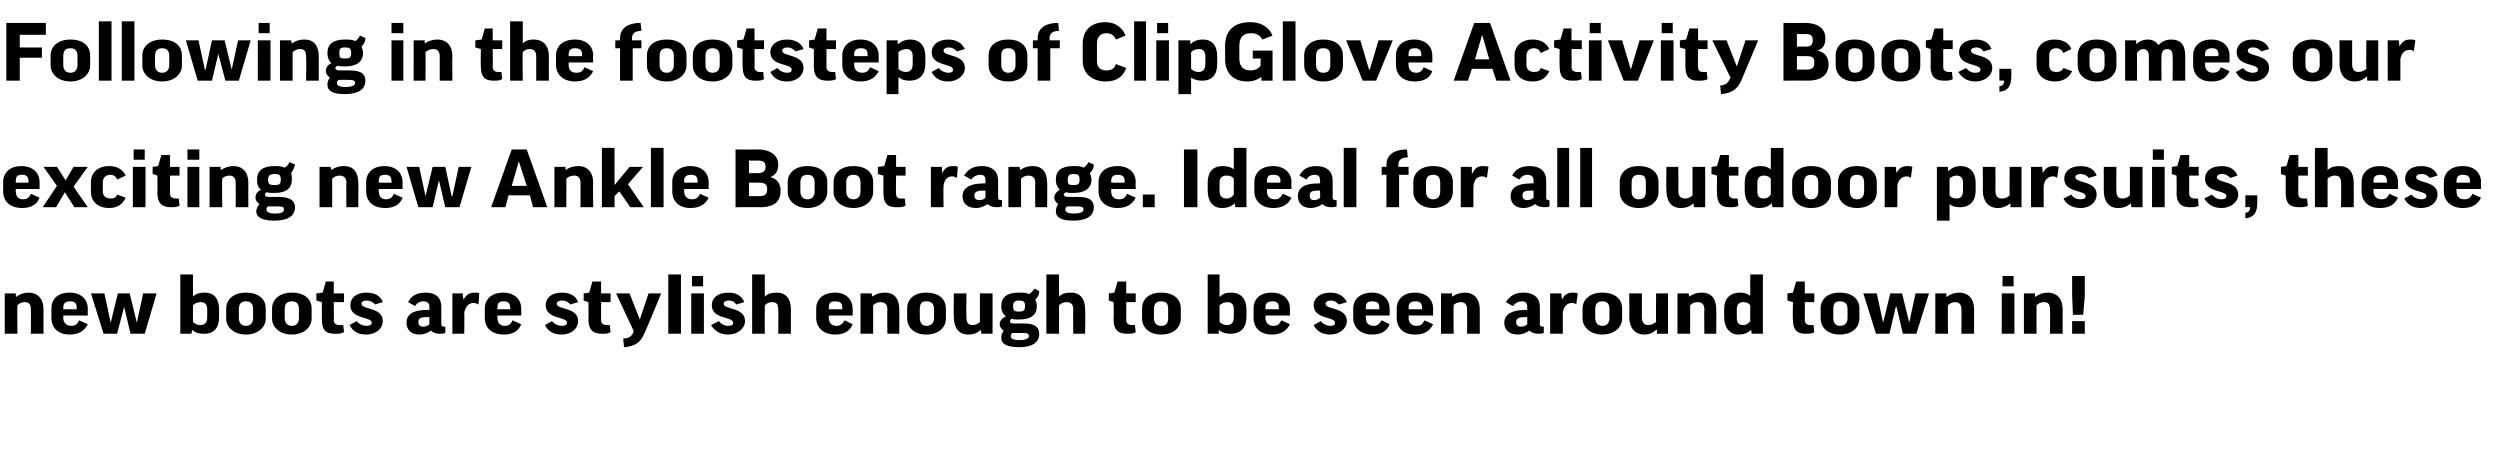 <?xml version="1.0" standalone="no"?><!DOCTYPE svg PUBLIC "-//W3C//DTD SVG 1.1//EN" "http://www.w3.org/Graphics/SVG/1.1/DTD/svg11.dtd"><svg xmlns="http://www.w3.org/2000/svg" version="1.1" width="316.1px" height="56.8px" viewBox="0 -2 316.1 56.8" style="top:-2px"><desc>Following in the footsteps of ClipGlove Activity Boots, comes our exciting new Ankle Boot range. Ideal for all outdoo...</desc><defs/><g id="Polygon127071"><path d="m2.2 40.2H.6v-5.1h1.4v.4s.06.05.1 0c.4-.3.9-.5 1.5-.5c1.2 0 1.9.8 1.9 2.1v3.1H3.9s.03-3.05 0-3.1c0-.6-.2-.9-.8-.9c-.4 0-.7.2-.9.4c-.03.05 0 3.6 0 3.6zM8 37.9s.02.27 0 .3c0 .6.4 1 1 1c.5 0 .8-.2 1-.7l1.1.5c-.4.8-1.1 1.3-2.3 1.3c-1.5 0-2.3-.9-2.3-2.1V37c0-1.1.7-2 2.3-2c1.5 0 2.3.9 2.3 2c-.02.04 0 .9 0 .9H8zm0-.8h1.7v-.2c0-.6-.3-.8-.8-.8c-.6 0-.9.2-.9.8c.02-.03 0 .2 0 .2zm7.7-.3l-.9 3.4h-1.7l-1.6-5.1h1.7l.8 3.7l.9-3.7h1.5l.9 3.7l.8-3.7h1.7l-1.5 5.1h-1.8l-.8-3.4zm8.6 2.9c.01.03 0 0 0 0l-.1.5h-1.4v-7.5h1.6v2.8s.04-.03 0 0c.4-.4.9-.5 1.5-.5c1.2 0 1.8.8 1.8 2.1v1c0 1.3-.6 2.1-1.9 2.1c-.6 0-1.1-.1-1.5-.5zm.1-1c.2.2.5.4.9.4c.6 0 .9-.3.9-1v-1c0-.6-.3-.9-.8-.9c-.5 0-.8.2-1 .4v2.1zm9.2-.4c0 1-.9 2-2.5 2c-1.6 0-2.5-1-2.5-2V37c0-1.1.9-2 2.5-2c1.7 0 2.5.9 2.5 2v1.3zm-3.4-.1c0 .6.3 1 .9 1c.6 0 .9-.4.9-1v-1.1c0-.7-.3-1-.9-1c-.6 0-.9.3-.9 1v1.1zm9.2.1c0 1-.9 2-2.5 2c-1.6 0-2.5-1-2.5-2V37c0-1.1.9-2 2.5-2c1.7 0 2.5.9 2.5 2v1.3zm-3.4-.1c0 .6.3 1 .9 1c.6 0 .9-.4.9-1v-1.1c0-.7-.3-1-.9-1c-.6 0-.9.3-.9 1v1.1zm7.5-2h-1.3s.04 2.29 0 2.3c0 .4.3.6.7.6h.5l.1.9c-.4.2-.7.2-1.2.2c-1.2 0-1.6-.6-1.6-1.8c-.02.01 0-2.2 0-2.2L40 36v-.9l.8-.1l.4-1.4h1v1.5h1.3v1.1zm3.9.3c-.2-.3-.6-.5-1-.5c-.5 0-.7.2-.7.4c0 .8 2.7.4 2.7 2.2c0 .9-.8 1.7-2.1 1.7c-1 0-1.7-.4-2.1-1.2l.9-.5c.3.4.8.6 1.2.6c.4 0 .7-.1.7-.4c0-.8-2.7-.4-2.7-2.2c0-.9.7-1.6 2-1.6c1.1 0 1.8.4 2.1 1.2l-1 .3zm4.2-.3c.4-.8 1.1-1.2 2.2-1.2c1.5 0 2 .8 2 1.8v2.2c0 .2.1.3.4.3h.1s.02.82 0 .8c-.2.1-.4.1-.7.1c-.6 0-.9-.2-1.1-.4c-.4.3-.9.5-1.5.5c-1 0-1.6-.6-1.6-1.5c0-.8.5-1.6 2.5-1.6c.01-.05.4 0 .4 0c0 0-.04-.37 0-.4c0-.5-.3-.7-.8-.7c-.4 0-.8.2-1 .6l-.9-.5zm2.7 2.8c-.04-.04 0-.9 0-.9h-.4c-.8 0-1 .2-1 .6c0 .4.2.6.6.6c.3 0 .6-.1.8-.3zm6.2-2.5c-.2-.1-.4-.2-.6-.2c-.7 0-1 .5-1.2 1.2c.04-.01 0 2.7 0 2.7h-1.5v-5.1h1.3l.1.8s.02-.04 0 0c.4-.7.8-.9 1.4-.9c.2 0 .5 0 .6.1l-.1 1.4zm2.4 1.4s-.04.27 0 .3c0 .6.3 1 .9 1c.5 0 .8-.2 1-.7l1.1.5c-.3.8-1 1.3-2.2 1.3c-1.6 0-2.4-.9-2.4-2.1V37c0-1.1.8-2 2.3-2c1.5 0 2.3.9 2.3 2c.02.04 0 .9 0 .9h-3zm0-.8h1.6s.04-.25 0-.2c0-.6-.3-.8-.8-.8c-.6 0-.8.2-.8.8c-.04-.03 0 .2 0 .2zm9.2-.6c-.2-.3-.6-.5-1-.5c-.5 0-.7.2-.7.4c0 .8 2.7.4 2.7 2.2c0 .9-.8 1.7-2.1 1.7c-1 0-1.7-.4-2.1-1.2l.9-.5c.3.4.8.6 1.2.6c.4 0 .7-.1.7-.4c0-.8-2.7-.4-2.7-2.2c0-.9.7-1.6 2-1.6c1.1 0 1.8.4 2.1 1.2l-1 .3zm5.1-.3H76v2.3c0 .4.3.6.7.6h.4l.1.9c-.3.2-.7.2-1.1.2c-1.2 0-1.7-.6-1.7-1.8c.04.01 0-2.2 0-2.2l-.6-.2v-.9l.7-.1l.4-1.4h1.1v1.5h1.2v1.1zm4.3 3.9c-.5 1.2-1.2 1.7-2.6 1.8l-.1-1.1c.7 0 1.1-.3 1.3-.8c-.02 0 0-.2 0-.2l-2.2-4.7h1.7l1.3 3.3l1.1-3.3h1.6s-2.05 4.99-2.1 5zm4.6-7.4v7.5h-1.6v-7.5h1.6zm2.9 2.4v5.1h-1.6v-5.1h1.6zm-.1-2.2v1.3h-1.4v-1.3h1.4zm4.2 3.6c-.2-.3-.5-.5-.9-.5c-.5 0-.7.2-.7.4c0 .8 2.7.4 2.7 2.2c0 .9-.9 1.7-2.1 1.7c-1 0-1.7-.4-2.2-1.2l1-.5c.3.4.7.6 1.1.6c.5 0 .7-.1.7-.4c0-.8-2.7-.4-2.7-2.2c0-.9.7-1.6 2.1-1.6c1 0 1.7.4 2 1.2l-1 .3zm3.6 3.7h-1.6v-7.5h1.6v2.8s0-.03 0 0c.4-.4.9-.5 1.5-.5c1.2 0 1.8.8 1.8 2.1v3.1h-1.6s.04-3.05 0-3.1c0-.6-.2-.9-.8-.9c-.4 0-.7.2-.9.4c-.02.04 0 3.6 0 3.6zm8.1-2.3s-.02.27 0 .3c0 .6.3 1 1 1c.4 0 .7-.2 1-.7l1 .5c-.3.8-1 1.3-2.2 1.3c-1.5 0-2.4-.9-2.4-2.1V37c0-1.1.8-2 2.4-2c1.4 0 2.2.9 2.2 2c.04.04 0 .9 0 .9h-3zm0-.8h1.7s-.04-.25 0-.2c0-.6-.3-.8-.9-.8c-.6 0-.8.2-.8.8c-.02-.03 0 .2 0 .2zm5.6 3.1h-1.6v-5.1h1.4l.1.4s-.01.05 0 0c.4-.3.9-.5 1.6-.5c1.2 0 1.8.8 1.8 2.1c.03 0 0 3.1 0 3.1h-1.5s-.04-3.05 0-3.1c0-.6-.3-.9-.9-.9c-.4 0-.7.2-.9.4v3.6zm9.2-1.9c0 1-.8 2-2.5 2c-1.6 0-2.4-1-2.4-2V37c0-1.1.8-2 2.4-2c1.7 0 2.5.9 2.5 2v1.3zm-3.3-.1c0 .6.3 1 .8 1c.7 0 1-.4 1-1v-1.1c0-.7-.3-1-1-1c-.6 0-.8.3-.8 1v1.1zm7.6-3.1h1.6v5.1h-1.4l-.1-.5s-.01 0 0 0c-.4.4-.9.6-1.6.6c-1.2 0-1.8-.9-1.8-2.2c-.03.03 0-3 0-3h1.6s-.05 3.04 0 3c0 .7.2 1 .8 1c.4 0 .7-.2.9-.4v-3.6zm4 3.2c-.1.1-.2.2-.2.3c0 .2.1.3.5.3h1.3c1.4 0 1.9.5 1.9 1.3c0 1.1-.9 1.7-2.5 1.7c-1.8 0-2.3-.5-2.3-1.2c0-.3.1-.6.3-.9c-.3-.2-.5-.5-.5-.8c0-.4.3-.8.8-1c-.4-.3-.6-.7-.6-1.3c0-1.1.7-1.7 2.2-1.7c.6 0 1 0 1.3.2c.3-.2.5-.4.7-.7l.6.3c0 .5-.2.8-.5 1.1c.1.2.2.5.2.8c0 1.1-.7 1.7-2.3 1.7c-.3 0-.6 0-.9-.1zm.9-.9c.6 0 .8-.1.8-.7c0-.6-.2-.7-.8-.7c-.5 0-.7.2-.7.7c0 .6.2.7.7.7zm-.8 2.7c-.1.1-.2.2-.2.4c0 .3.3.5 1.1.5c1 0 1.2-.3 1.2-.5c0-.3-.2-.4-.7-.4H128zm5.9.1h-1.6v-7.5h1.6v2.8s.04-.03 0 0c.4-.4.9-.5 1.5-.5c1.2 0 1.8.8 1.8 2.1c.05 0 0 3.1 0 3.1h-1.5s-.03-3.05 0-3.1c0-.6-.3-.9-.8-.9c-.5 0-.8.2-1 .4c.02.04 0 3.6 0 3.6zm9.7-4h-1.2s.02 2.29 0 2.3c0 .4.3.6.7.6h.4l.1.9c-.3.2-.7.2-1.1.2c-1.2 0-1.7-.6-1.7-1.8c.05.01 0-2.2 0-2.2l-.6-.2v-.9l.7-.1l.4-1.4h1.1v1.5h1.2v1.1zm5.7 2.1c0 1-.8 2-2.5 2c-1.6 0-2.4-1-2.4-2V37c0-1.1.8-2 2.4-2c1.7 0 2.5.9 2.5 2v1.3zm-3.4-.1c0 .6.3 1 .9 1c.7 0 .9-.4.9-1v-1.1c0-.7-.2-1-.9-1c-.6 0-.9.3-.9 1v1.1zm8.2 1.5c.04.03 0 0 0 0v.5h-1.4v-7.5h1.5v2.8s.07-.03.1 0c.3-.4.8-.5 1.4-.5c1.2 0 1.9.8 1.9 2.1v1c0 1.3-.7 2.1-2 2.1c-.5 0-1.1-.1-1.5-.5zm.1-1c.2.2.5.4.9.4c.6 0 .9-.3.9-1v-1c0-.6-.3-.9-.8-.9c-.4 0-.8.2-1 .4v2.1zm5.8-.8s.03.27 0 .3c0 .6.4 1 1 1c.5 0 .8-.2 1-.7l1.1.5c-.4.8-1.1 1.3-2.3 1.3c-1.5 0-2.3-.9-2.3-2.1V37c0-1.1.7-2 2.3-2c1.5 0 2.3.9 2.3 2c-.01.04 0 .9 0 .9H160zm0-.8h1.7v-.2c0-.6-.3-.8-.8-.8c-.6 0-.9.2-.9.8c.03-.03 0 .2 0 .2zm9.3-.6c-.3-.3-.6-.5-1-.5c-.5 0-.7.2-.7.4c0 .8 2.7.4 2.7 2.2c0 .9-.9 1.7-2.1 1.7c-1 0-1.7-.4-2.1-1.2l.9-.5c.3.4.8.6 1.2.6c.4 0 .6-.1.6-.4c0-.8-2.7-.4-2.7-2.2c0-.9.8-1.6 2.1-1.6c1 0 1.7.4 2.1 1.2l-1 .3zm3.4 1.4s-.03.27 0 .3c0 .6.3 1 1 1c.4 0 .7-.2 1-.7l1 .5c-.3.8-1 1.3-2.2 1.3c-1.5 0-2.4-.9-2.4-2.1V37c0-1.1.8-2 2.4-2c1.4 0 2.2.9 2.2 2c.03.04 0 .9 0 .9h-3zm0-.8h1.7s-.05-.25 0-.2c0-.6-.3-.8-.9-.8c-.6 0-.8.2-.8.8c-.03-.03 0 .2 0 .2zm5.4.8s.04.27 0 .3c0 .6.4 1 1 1c.5 0 .8-.2 1-.7l1.1.5c-.4.8-1 1.3-2.3 1.3c-1.5 0-2.3-.9-2.3-2.1V37c0-1.1.8-2 2.3-2c1.5 0 2.3.9 2.3 2v.9h-3.1zm0-.8h1.7s.02-.25 0-.2c0-.6-.3-.8-.8-.8c-.6 0-.9.2-.9.8c.04-.03 0 .2 0 .2zm5.7 3.1h-1.6v-5.1h1.4v.4s.05.05 0 0c.5-.3 1-.5 1.6-.5c1.2 0 1.9.8 1.9 2.1v3.1h-1.6s.02-3.05 0-3.1c0-.6-.3-.9-.8-.9c-.4 0-.8.2-.9.4c-.04.05 0 3.6 0 3.6zm6.6-4c.5-.8 1.2-1.2 2.2-1.2c1.5 0 2.1.8 2.1 1.8v2.2c0 .2.1.3.3.3h.2s-.02.82 0 .8c-.2.1-.5.1-.7.1c-.6 0-.9-.2-1.1-.4c-.5.3-.9.5-1.5.5c-1.1 0-1.7-.6-1.7-1.5c0-.8.6-1.6 2.6-1.6c-.03-.05.3 0 .3 0c0 0 .02-.37 0-.4c0-.5-.2-.7-.7-.7c-.4 0-.8.2-1.1.6l-.9-.5zm2.7 2.8c.02-.04 0-.9 0-.9h-.3c-.8 0-1.1.2-1.1.6c0 .4.2.6.6.6c.4 0 .6-.1.8-.3zm6.2-2.5c-.1-.1-.3-.2-.5-.2c-.7 0-1.1.5-1.2 1.2v2.7H196v-5.1h1.4l.1.8s-.02-.04 0 0c.3-.7.8-.9 1.3-.9c.3 0 .5 0 .7.1l-.2 1.4zm5.8 1.8c0 1-.9 2-2.5 2c-1.6 0-2.5-1-2.5-2V37c0-1.1.9-2 2.5-2c1.7 0 2.5.9 2.5 2v1.3zm-3.4-.1c0 .6.3 1 .9 1c.6 0 .9-.4.9-1v-1.1c0-.7-.3-1-.9-1c-.6 0-.9.3-.9 1v1.1zm7.7-3.1h1.5v5.1h-1.4v-.5h-.1c-.4.4-.9.6-1.5.6c-1.2 0-1.9-.9-1.9-2.2c.03.03 0-3 0-3h1.6v3c0 .7.3 1 .8 1c.4 0 .8-.2 1-.4c-.04-.05 0-3.6 0-3.6zm4.3 5.1h-1.6v-5.1h1.4l.1.4s-.01.05 0 0c.4-.3.9-.5 1.6-.5c1.2 0 1.8.8 1.8 2.1c.03 0 0 3.1 0 3.1h-1.5s-.04-3.05 0-3.1c0-.6-.3-.9-.9-.9c-.4 0-.7.2-.9.4v3.6zm7.6-4.8c0-.02 0 0 0 0v-2.7h1.6v7.5h-1.4l-.1-.5s.01 0 0 0c-.4.4-.9.6-1.6.6c-1.1 0-1.8-.9-1.8-2.2v-1c0-1.3.7-2.1 2-2.1c.5 0 .9.1 1.3.4zm0 1.2c-.2-.3-.5-.4-.9-.4c-.5 0-.8.3-.8.9v1c0 .7.2 1 .8 1c.4 0 .7-.2.9-.5v-2zm8.1-.4h-1.2s.02 2.29 0 2.3c0 .4.3.6.7.6h.4l.1.9c-.3.2-.7.2-1.1.2c-1.2 0-1.6-.6-1.6-1.8c-.05.01 0-2.2 0-2.2l-.7-.2v-.9l.7-.1l.4-1.4h1.1v1.5h1.2v1.1zm5.7 2.1c0 1-.8 2-2.5 2c-1.6 0-2.4-1-2.4-2V37c0-1.1.8-2 2.4-2c1.7 0 2.5.9 2.5 2v1.3zm-3.3-.1c0 .6.3 1 .8 1c.7 0 1-.4 1-1v-1.1c0-.7-.3-1-1-1c-.6 0-.8.3-.8 1v1.1zm8-1.4h-.1l-.8 3.4h-1.7l-1.6-5.1h1.7l.8 3.7l.9-3.7h1.5l.9 3.7l.8-3.7h1.7l-1.6 5.1h-1.7l-.8-3.4zm6.5 3.4h-1.6v-5.1h1.4v.4s.06.05.1 0c.4-.3.9-.5 1.5-.5c1.2 0 1.9.8 1.9 2.1v3.1H248s.03-3.05 0-3.1c0-.6-.3-.9-.8-.9c-.4 0-.7.2-.9.4c-.03.05 0 3.6 0 3.6zm8.4-5.1v5.1h-1.6v-5.1h1.6zm-.1-2.2v1.3h-1.4v-1.3h1.4zm2.9 7.3h-1.6v-5.1h1.4v.4s.07.05.1 0c.4-.3.9-.5 1.5-.5c1.2 0 1.9.8 1.9 2.1v3.1h-1.6s.04-3.05 0-3.1c0-.6-.2-.9-.8-.9c-.4 0-.7.2-.9.4c-.02.05 0 3.6 0 3.6zm6.1-7.3v2.5l-.2 2.4h-1.3l-.1-2.4v-2.5h1.6zm-1.6 5.7h1.6v1.6H262v-1.6z" stroke="none" fill="#000"/></g><g id="Polygon127070"><path d="m2 21.9s-.04.27 0 .3c0 .6.3 1 .9 1c.5 0 .8-.2 1-.7L5 23c-.3.8-1 1.3-2.2 1.3c-1.6 0-2.4-.9-2.4-2.1V21c0-1.1.8-2 2.3-2c1.5 0 2.3.9 2.3 2c.02.04 0 .9 0 .9h-3zm0-.8h1.6s.04-.25 0-.2c0-.6-.3-.8-.8-.8c-.6 0-.8.2-.8.8c-.04-.03 0 .2 0 .2zm5.2.4l-1.7-2.4h1.7l1.1 1.7l1-1.7h1.8l-1.8 2.5l1.8 2.6H9.4l-1.2-1.9l-1.1 1.9H5.4l1.8-2.7zm7.6-.8c-.1-.4-.5-.6-.8-.6c-.6 0-1 .3-1 1v1.1c0 .6.4.9 1 .9c.4 0 .7-.1.8-.5l1.1.4c-.4.8-1 1.3-2.1 1.3c-1.6 0-2.3-1-2.3-2V21c0-1.1.8-2 2.3-2c1 0 1.7.4 2.1 1.2l-1.1.5zm3.6-1.6v5.1h-1.6v-5.1h1.6zm-.1-2.2v1.3h-1.4v-1.3h1.4zm4.4 3.3h-1.2v2.3c0 .4.3.6.7.6h.4l.1.9c-.3.2-.7.2-1.1.2c-1.2 0-1.7-.6-1.7-1.8c.03.01 0-2.2 0-2.2l-.6-.2v-.9l.7-.1l.4-1.4h1.1v1.5h1.2v1.1zm2.5-1.1v5.1h-1.5v-5.1h1.5zm0-2.2v1.3h-1.5v-1.3h1.5zm2.9 7.3h-1.6v-5.1h1.4v.4s.04.05 0 0c.5-.3 1-.5 1.6-.5c1.2 0 1.9.8 1.9 2.1c-.02 0 0 3.1 0 3.1h-1.6s.02-3.05 0-3.1c0-.6-.3-.9-.8-.9c-.4 0-.8.2-.9.4c-.05.05 0 3.6 0 3.6zm5.6-1.9c-.1.1-.2.2-.2.3c0 .2.1.3.5.3h1.3c1.4 0 2 .5 2 1.3c0 1.1-.9 1.7-2.6 1.7c-1.7 0-2.3-.5-2.3-1.2c0-.3.2-.6.4-.9c-.3-.2-.5-.5-.5-.8c0-.4.2-.8.7-1c-.4-.3-.5-.7-.5-1.3c0-1.1.7-1.7 2.2-1.7c.5 0 .9 0 1.3.2c.3-.2.5-.4.6-.7l.7.3c-.1.5-.3.8-.5 1.1c.1.2.1.5.1.8c0 1.1-.7 1.7-2.2 1.7c-.4 0-.7 0-1-.1zm1-.9c.6 0 .8-.1.8-.7c0-.6-.2-.7-.8-.7c-.6 0-.8.2-.8.7c0 .6.2.7.8.7zm-.8 2.7c-.2.1-.2.2-.2.4c0 .3.3.5 1.1.5c1 0 1.1-.3 1.1-.5c0-.3-.1-.4-.7-.4h-1.3zm8.1.1h-1.6v-5.1h1.4l.1.4s-.01.05 0 0c.4-.3.9-.5 1.6-.5c1.2 0 1.8.8 1.8 2.1c.03 0 0 3.1 0 3.1h-1.5s-.04-3.05 0-3.1c0-.6-.3-.9-.9-.9c-.4 0-.7.2-.9.4v3.6zm5.9-2.3s-.05.27 0 .3c0 .6.3 1 .9 1c.5 0 .8-.2 1-.7l1.1.5c-.3.8-1 1.3-2.2 1.3c-1.6 0-2.4-.9-2.4-2.1V21c0-1.1.8-2 2.3-2c1.5 0 2.3.9 2.3 2c.01.04 0 .9 0 .9h-3zm0-.8h1.6s.03-.25 0-.2c0-.6-.3-.8-.8-.8c-.6 0-.8.2-.8.8c-.05-.03 0 .2 0 .2zm7.6-.3l-.8 3.4h-1.8l-1.5-5.1h1.6l.8 3.7l.9-3.7h1.6l.8 3.7h.1l.8-3.7h1.6l-1.5 5.1h-1.8l-.8-3.4zm8.4 3.4h-1.8l2.6-7.3h1.9l2.6 7.3h-1.8l-.4-1.5h-2.7l-.4 1.5zm.8-2.7h1.9l-1-3.1l-.9 3.1zm6.9 2.7h-1.5v-5.1h1.4v.4s.02.05 0 0c.4-.3 1-.5 1.6-.5c1.2 0 1.9.8 1.9 2.1c-.04 0 0 3.1 0 3.1h-1.6v-3.1c0-.6-.3-.9-.8-.9c-.5 0-.8.2-1 .4c.03.05 0 3.6 0 3.6zm6.1-7.5v4.7l1.9-2.3h1.7l-1.9 2.2l2 2.9h-1.7l-1.4-2l-.6.6v1.4h-1.6v-7.5h1.6zm6.2 0v7.5h-1.6v-7.5h1.6zm2.6 5.2s.03.27 0 .3c0 .6.4 1 1 1c.5 0 .8-.2 1-.7l1.1.5c-.4.8-1.1 1.3-2.3 1.3c-1.5 0-2.3-.9-2.3-2.1V21c0-1.1.8-2 2.3-2c1.5 0 2.3.9 2.3 2c-.01.04 0 .9 0 .9h-3.1zm0-.8h1.7v-.2c0-.6-.3-.8-.8-.8c-.6 0-.9.2-.9.8c.03-.03 0 .2 0 .2zm10.9-.7c.9.2 1.3.9 1.3 1.7c0 1.3-.7 2.1-2.6 2.1c0-.03-3.1 0-3.1 0v-7.3s2.75.02 2.8 0c1.8 0 2.6.9 2.6 1.9c0 .8-.3 1.3-1 1.6zm-2.7 2.4h1.3c.7 0 1-.2 1-.9c0-.6-.3-.8-1-.8h-1.3v1.7zm0-2.9s1.11-.03 1.1 0c.7 0 1-.3 1-.8c0-.6-.3-.8-1-.8c0 .02-1.1 0-1.1 0v1.6zm9.9 2.4c0 1-.9 2-2.5 2c-1.6 0-2.5-1-2.5-2V21c0-1.1.9-2 2.5-2c1.7 0 2.5.9 2.5 2v1.3zm-3.4-.1c0 .6.3 1 .9 1c.6 0 .9-.4.9-1v-1.1c0-.7-.3-1-.9-1c-.6 0-.9.3-.9 1v1.1zm9.2.1c0 1-.9 2-2.5 2c-1.6 0-2.5-1-2.5-2V21c0-1.1.9-2 2.5-2c1.7 0 2.5.9 2.5 2v1.3zm-3.4-.1c0 .6.3 1 .9 1c.6 0 .9-.4.9-1v-1.1c0-.7-.3-1-.9-1c-.6 0-.9.3-.9 1v1.1zm7.5-2h-1.2s-.04 2.29 0 2.3c0 .4.2.6.6.6h.5l.1.9c-.3.2-.7.2-1.2.2c-1.2 0-1.6-.6-1.6-1.8c-.01.01 0-2.2 0-2.2l-.7-.2v-.9l.8-.1l.4-1.4h1.1v1.5h1.2v1.1zm6.5.3c-.2-.1-.4-.2-.6-.2c-.7 0-1 .5-1.1 1.2c-.03-.01 0 2.7 0 2.7h-1.6v-5.1h1.4v.8s.05-.04 0 0c.4-.7.8-.9 1.4-.9c.2 0 .5 0 .6.1l-.1 1.4zm.9-.3c.5-.8 1.2-1.2 2.2-1.2c1.5 0 2.1.8 2.1 1.8v2.2c0 .2.1.3.3.3h.2s-.02.82 0 .8c-.2.1-.5.1-.7.1c-.6 0-.9-.2-1.1-.4c-.5.3-.9.5-1.5.5c-1.1 0-1.7-.6-1.7-1.5c0-.8.6-1.6 2.6-1.6c-.03-.05.3 0 .3 0c0 0 .02-.37 0-.4c0-.5-.2-.7-.7-.7c-.4 0-.8.2-1.1.6l-.9-.5zm2.7 2.8c.02-.04 0-.9 0-.9h-.3c-.8 0-1.1.2-1.1.6c0 .4.2.6.6.6c.4 0 .6-.1.8-.3zm4.5 1.2h-1.6v-5.1h1.4l.1.4s-.01.05 0 0c.4-.3.9-.5 1.6-.5c1.2 0 1.8.8 1.8 2.1c.03 0 0 3.1 0 3.1h-1.5s-.04-3.05 0-3.1c0-.6-.3-.9-.9-.9c-.4 0-.7.2-.9.4v3.6zm5.7-1.9c-.2.1-.3.2-.3.3c0 .2.2.3.6.3h1.3c1.4 0 1.9.5 1.9 1.3c0 1.1-.9 1.7-2.6 1.7c-1.7 0-2.2-.5-2.2-1.2c0-.3.1-.6.3-.9c-.3-.2-.5-.5-.5-.8c0-.4.3-.8.7-1c-.3-.3-.5-.7-.5-1.3c0-1.1.7-1.7 2.2-1.7c.5 0 1 0 1.3.2c.3-.2.5-.4.6-.7l.7.3c0 .5-.2.8-.5 1.1c.1.2.2.5.2.8c0 1.1-.8 1.7-2.3 1.7c-.3 0-.7 0-.9-.1zm.9-.9c.6 0 .8-.1.8-.7c0-.6-.2-.7-.8-.7c-.5 0-.7.2-.7.7c0 .6.1.7.7.7zm-.8 2.7c-.1.1-.2.2-.2.4c0 .3.3.5 1.1.5c1 0 1.2-.3 1.2-.5c0-.3-.2-.4-.7-.4h-1.4zm5.6-2.2v.3c0 .6.3 1 1 1c.5 0 .8-.2 1-.7l1.1.5c-.4.8-1.1 1.3-2.3 1.3c-1.5 0-2.4-.9-2.4-2.1V21c0-1.1.8-2 2.4-2c1.5 0 2.3.9 2.3 2c-.04.04 0 .9 0 .9h-3.1zm0-.8h1.7s-.02-.25 0-.2c0-.6-.3-.8-.9-.8c-.5 0-.8.2-.8.8v.2zm4 1.5h1.5v1.6h-1.5v-1.6zm6.9-5.7v7.3h-1.7v-7.3h1.7zm4.6 2.5c-.02-.02 0 0 0 0v-2.7h1.6v7.5h-1.4l-.1-.5s-.01 0 0 0c-.4.4-.9.6-1.6.6c-1.2 0-1.8-.9-1.8-2.2v-1c0-1.3.6-2.1 1.9-2.1c.5 0 1 .1 1.4.4zm0 1.2c-.2-.3-.5-.4-.9-.4c-.6 0-.9.3-.9.9v1c0 .7.3 1 .9 1c.4 0 .7-.2.9-.5v-2zm4.2 1.3v.3c0 .6.3 1 1 1c.5 0 .7-.2 1-.7l1.1.5c-.4.8-1.1 1.3-2.3 1.3c-1.5 0-2.4-.9-2.4-2.1V21c0-1.1.8-2 2.4-2c1.4 0 2.3.9 2.3 2c-.05.04 0 .9 0 .9h-3.1zm0-.8h1.7s-.03-.25 0-.2c0-.6-.3-.8-.9-.8c-.6 0-.8.2-.8.8v.2zm4.1-.9c.4-.8 1.1-1.2 2.1-1.2c1.5 0 2.1.8 2.1 1.8v2.2c0 .2.1.3.4.3h.1v.8c-.2.1-.5.1-.7.1c-.6 0-.9-.2-1.1-.4c-.4.3-.9.5-1.5.5c-1 0-1.6-.6-1.6-1.5c0-.8.5-1.6 2.5-1.6c0-.05.3 0 .3 0c0 0 .05-.37 0-.4c0-.5-.2-.7-.7-.7c-.4 0-.8.2-1 .6l-.9-.5zm2.6 2.8c.05-.04 0-.9 0-.9h-.3c-.8 0-1 .2-1 .6c0 .4.2.6.5.6c.4 0 .6-.1.8-.3zm4.6-6.3v7.5h-1.6v-7.5h1.6zm6.6 3.4h-1.2v4.1h-1.6v-4.1h-.6v-1h.6s.03-.26 0-.3c0-1 .7-1.9 2.6-1.9l.1 1c-.9 0-1.2.4-1.2 1c.03-.04 0 .2 0 .2h1.3v1zm5.6 2.2c0 1-.9 2-2.5 2c-1.6 0-2.5-1-2.5-2V21c0-1.1.9-2 2.5-2c1.7 0 2.5.9 2.5 2v1.3zm-3.4-.1c0 .6.3 1 .9 1c.6 0 .9-.4.9-1v-1.1c0-.7-.3-1-.9-1c-.6 0-.9.3-.9 1v1.1zm7.7-1.7c-.1-.1-.4-.2-.6-.2c-.7 0-1 .5-1.1 1.2c-.02-.01 0 2.7 0 2.7h-1.6v-5.1h1.4v.8s.06-.04.1 0c.3-.7.7-.9 1.3-.9c.3 0 .5 0 .7.1l-.2 1.4zm3.2-.3c.4-.8 1.1-1.2 2.2-1.2c1.5 0 2.1.8 2.1 1.8v2.2c0 .2.1.3.3.3h.1s.05.82 0 .8c-.2.1-.4.1-.7.1c-.5 0-.9-.2-1.1-.4c-.4.3-.9.5-1.5.5c-1 0-1.6-.6-1.6-1.5c0-.8.5-1.6 2.5-1.6c.04-.05.4 0 .4 0v-.4c0-.5-.3-.7-.8-.7c-.4 0-.7.2-1 .6l-.9-.5zm2.7 2.8c-.01-.04 0-.9 0-.9h-.4c-.8 0-1 .2-1 .6c0 .4.2.6.6.6c.3 0 .6-.1.8-.3zm4.5-6.3v7.5h-1.5v-7.5h1.5zm2.9 0v7.5h-1.5v-7.5h1.5zm8.4 5.6c0 1-.8 2-2.5 2c-1.6 0-2.4-1-2.4-2V21c0-1.1.8-2 2.4-2c1.7 0 2.5.9 2.5 2v1.3zm-3.4-.1c0 .6.3 1 .9 1c.7 0 .9-.4.9-1v-1.1c0-.7-.2-1-.9-1c-.6 0-.9.3-.9 1v1.1zm7.7-3.1h1.6v5.1h-1.4l-.1-.5s-.02 0 0 0c-.4.4-.9.6-1.6.6c-1.2 0-1.8-.9-1.8-2.2c-.04.03 0-3 0-3h1.5s.04 3.04 0 3c0 .7.3 1 .9 1c.4 0 .7-.2.9-.4c-.01-.05 0-3.6 0-3.6zm5.8 1.1h-1.2s.02 2.29 0 2.3c0 .4.3.6.7.6h.4l.1.9c-.3.2-.7.2-1.1.2c-1.2 0-1.6-.6-1.6-1.8c-.04.01 0-2.2 0-2.2l-.7-.2v-.9l.7-.1l.4-1.4h1.1v1.5h1.2v1.1zm4.1-.8c.01-.02 0 0 0 0v-2.7h1.6v7.5h-1.4l-.1-.5s.02 0 0 0c-.4.4-.9.6-1.6.6c-1.1 0-1.8-.9-1.8-2.2v-1c0-1.3.7-2.1 2-2.1c.5 0 .9.1 1.3.4zm0 1.2c-.2-.3-.5-.4-.9-.4c-.5 0-.8.3-.8.9v1c0 .7.2 1 .8 1c.4 0 .7-.2.9-.5v-2zm7.6 1.7c0 1-.8 2-2.5 2c-1.6 0-2.4-1-2.4-2V21c0-1.1.8-2 2.4-2c1.7 0 2.5.9 2.5 2v1.3zm-3.4-.1c0 .6.3 1 .9 1c.6 0 .9-.4.9-1v-1.1c0-.7-.3-1-.9-1c-.6 0-.9.3-.9 1v1.1zm9.2.1c0 1-.8 2-2.5 2c-1.6 0-2.4-1-2.4-2V21c0-1.1.8-2 2.4-2c1.7 0 2.5.9 2.5 2v1.3zm-3.4-.1c0 .6.3 1 .9 1c.6 0 .9-.4.9-1v-1.1c0-.7-.3-1-.9-1c-.6 0-.9.3-.9 1v1.1zm7.7-1.7c-.1-.1-.3-.2-.5-.2c-.7 0-1.1.5-1.2 1.2v2.7h-1.6v-5.1h1.4l.1.8s-.02-.04 0 0c.3-.7.8-.9 1.3-.9c.3 0 .5 0 .7.1l-.2 1.4zm4.9 3.3c-.02.03 0 0 0 0v2.1h-1.6v-6.8h1.4v.5s.06-.04.1 0c.4-.4.9-.6 1.5-.6c1.2 0 1.9.8 1.9 2.1v1c0 1.3-.7 2.1-2 2.1c-.5 0-1-.1-1.3-.4zm0-1.1c.1.2.4.4.9.4c.5 0 .8-.3.8-1v-1c0-.6-.3-.9-.8-.9c-.4 0-.8.2-.9.4v2.1zm7.6-3.6h1.5v5.1h-1.4v-.5s-.04 0 0 0c-.5.4-1 .6-1.6.6c-1.2 0-1.9-.9-1.9-2.2c.04.03 0-3 0-3h1.6s.02 3.04 0 3c0 .7.3 1 .8 1c.5 0 .8-.2 1-.4c-.03-.05 0-3.6 0-3.6zm6 1.4c-.1-.1-.3-.2-.5-.2c-.7 0-1.1.5-1.2 1.2v2.7h-1.6v-5.1h1.4l.1.8s-.01-.04 0 0c.3-.7.8-.9 1.4-.9c.2 0 .4 0 .6.1l-.2 1.4zm4 0c-.2-.3-.6-.5-1-.5c-.5 0-.7.2-.7.4c0 .8 2.7.4 2.7 2.2c0 .9-.8 1.7-2 1.7c-1 0-1.8-.4-2.2-1.2l1-.5c.2.4.7.6 1.1.6c.5 0 .7-.1.7-.4c0-.8-2.7-.4-2.7-2.2c0-.9.7-1.6 2.1-1.6c1 0 1.7.4 2 1.2l-1 .3zm5.2-1.4h1.6v5.1h-1.4l-.1-.5s.01 0 0 0c-.4.4-.9.6-1.6.6c-1.2 0-1.8-.9-1.8-2.2v-3h1.6s-.03 3.04 0 3c0 .7.2 1 .8 1c.4 0 .7-.2.9-.4c.02-.05 0-3.6 0-3.6zm4.4 0v5.1h-1.6v-5.1h1.6zm-.1-2.2v1.3h-1.4v-1.3h1.4zm4.4 3.3h-1.2v2.3c0 .4.3.6.7.6h.4l.1.9c-.3.2-.7.2-1.1.2c-1.2 0-1.7-.6-1.7-1.8c.04.01 0-2.2 0-2.2l-.6-.2v-.9l.7-.1l.4-1.4h1.1v1.5h1.2v1.1zm4 .3c-.3-.3-.6-.5-1-.5c-.5 0-.7.2-.7.4c0 .8 2.7.4 2.7 2.2c0 .9-.9 1.7-2.1 1.7c-1 0-1.7-.4-2.2-1.2l1-.5c.3.4.7.6 1.1.6c.5 0 .7-.1.7-.4c0-.8-2.7-.4-2.7-2.2c0-.9.7-1.6 2.1-1.6c1 0 1.7.4 2 1.2l-.9.3zm1.9 2.2h1.5s.03 1.04 0 1c0 1-.3 1.8-1.5 1.9v-.7c.4 0 .6-.3.6-.7c-.02-.03-.6 0-.6 0v-1.5zm7.9-2.5h-1.2s-.02 2.29 0 2.3c0 .4.2.6.7.6h.4l.1.9c-.3.2-.7.2-1.1.2c-1.3 0-1.7-.6-1.7-1.8c.01.01 0-2.2 0-2.2l-.6-.2v-.9l.7-.1l.4-1.4h1.1v1.5h1.2v1.1zm2.5 4h-1.6v-7.5h1.6v2.8s.01-.03 0 0c.4-.4.9-.5 1.5-.5c1.2 0 1.8.8 1.8 2.1c.02 0 0 3.1 0 3.1H296s.05-3.05 0-3.1c0-.6-.2-.9-.8-.9c-.4 0-.7.2-.9.4c-.01.04 0 3.6 0 3.6zm5.8-2.3s.04.27 0 .3c0 .6.4 1 1 1c.5 0 .8-.2 1-.7l1.1.5c-.4.8-1 1.3-2.3 1.3c-1.5 0-2.3-.9-2.3-2.1V21c0-1.1.8-2 2.3-2c1.5 0 2.3.9 2.3 2v.9h-3.1zm0-.8h1.7s.02-.25 0-.2c0-.6-.3-.8-.8-.8c-.6 0-.9.2-.9.8c.04-.03 0 .2 0 .2zm7.1-.6c-.2-.3-.6-.5-1-.5c-.5 0-.7.2-.7.4c0 .8 2.7.4 2.7 2.2c0 .9-.8 1.7-2.1 1.7c-1 0-1.7-.4-2.1-1.2l.9-.5c.3.4.8.6 1.2.6c.4 0 .7-.1.7-.4c0-.8-2.7-.4-2.7-2.2c0-.9.7-1.6 2-1.6c1.1 0 1.8.4 2.1 1.2l-1 .3zm3.4 1.4v.3c0 .6.3 1 1 1c.5 0 .8-.2 1-.7l1.1.5c-.4.8-1.1 1.3-2.3 1.3c-1.5 0-2.4-.9-2.4-2.1V21c0-1.1.8-2 2.4-2c1.5 0 2.3.9 2.3 2c-.03.04 0 .9 0 .9h-3.1zm0-.8h1.7v-.2c0-.6-.3-.8-.9-.8c-.5 0-.8.2-.8.8v.2z" stroke="none" fill="#000"/></g><g id="Polygon127069"><path d="m5.8.9v1.5H2.5v1.6h2.8v1.3H2.5v2.9H.8V.9h5zm5.6 5.4c0 1-.9 2-2.5 2c-1.6 0-2.5-1-2.5-2V5c0-1.1.9-2 2.5-2c1.7 0 2.5.9 2.5 2v1.3zM8 6.2c0 .6.3 1 .9 1c.6 0 .9-.4.9-1V5.1c0-.7-.3-1-.9-1c-.6 0-.9.3-.9 1v1.1zM14.1.7v7.5h-1.6V.7h1.6zm2.9 0v7.5h-1.6V.7h1.6zm6 5.6c0 1-.9 2-2.5 2c-1.6 0-2.5-1-2.5-2V5c0-1.1.9-2 2.5-2c1.7 0 2.5.9 2.5 2v1.3zm-3.4-.1c0 .6.3 1 .9 1c.6 0 .9-.4.9-1V5.1c0-.7-.3-1-.9-1c-.6 0-.9.3-.9 1v1.1zm8-1.4l-.8 3.4H25l-1.5-5.1h1.6l.8 3.7h.1l.8-3.7h1.6l.9 3.7l.8-3.7h1.6l-1.5 5.1h-1.7l-.9-3.4zm6.6-1.7v5.1h-1.6V3.1h1.6zM34.1.9v1.3h-1.4V.9h1.4zM37 8.2h-1.6V3.1h1.4l.1.4s-.02.05 0 0c.4-.3.9-.5 1.6-.5c1.2 0 1.8.8 1.8 2.1c.02 0 0 3.1 0 3.1h-1.6s.05-3.05 0-3.1c0-.6-.2-.9-.8-.9c-.4 0-.7.2-.9.4c-.01.05 0 3.6 0 3.6zm5.7-1.9c-.2.1-.3.2-.3.3c0 .2.2.3.5.3h1.3c1.5 0 2 .5 2 1.3c0 1.1-.9 1.7-2.6 1.7c-1.7 0-2.2-.5-2.2-1.2c0-.3.1-.6.3-.9c-.3-.2-.5-.5-.5-.8c0-.4.2-.8.7-1c-.3-.3-.5-.7-.5-1.3c0-1.1.7-1.7 2.2-1.7c.5 0 1 0 1.3.2c.3-.2.5-.4.6-.7l.7.3c0 .5-.2.8-.5 1.1c.1.2.2.5.2.8c0 1.1-.8 1.7-2.3 1.7c-.4 0-.7 0-.9-.1zm.9-.9c.6 0 .8-.1.8-.7c0-.6-.2-.7-.8-.7c-.6 0-.7.2-.7.7c0 .6.1.7.7.7zm-.8 2.7c-.1.1-.2.2-.2.4c0 .3.3.5 1.1.5c1 0 1.2-.3 1.2-.5c0-.3-.2-.4-.8-.4h-1.3zm8.2-5v5.1h-1.5V3.1h1.5zm0-2.2v1.3h-1.5V.9h1.5zm2.8 7.3h-1.5V3.1h1.4v.4s.02.05 0 0c.4-.3 1-.5 1.6-.5c1.2 0 1.9.8 1.9 2.1c-.04 0 0 3.1 0 3.1h-1.6V5.1c0-.6-.3-.9-.8-.9c-.4 0-.8.2-1 .4c.03.05 0 3.6 0 3.6zm9.7-4h-1.2s.03 2.29 0 2.3c0 .4.3.6.7.6h.4l.1.9c-.3.2-.6.2-1.1.2c-1.2 0-1.6-.6-1.6-1.8c-.04.01 0-2.2 0-2.2l-.7-.2v-.9l.8-.1l.4-1.4h1v1.5h1.2v1.1zm2.6 4h-1.6V.7h1.6v2.8s-.03-.03 0 0c.4-.4.8-.5 1.4-.5c1.2 0 1.9.8 1.9 2.1c-.02 0 0 3.1 0 3.1h-1.6V5.1c0-.6-.3-.9-.8-.9c-.4 0-.8.2-.9.4c-.05.04 0 3.6 0 3.6zm5.8-2.3v.3c0 .6.3 1 1 1c.5 0 .8-.2 1-.7L75 7c-.4.8-1.1 1.3-2.3 1.3c-1.5 0-2.4-.9-2.4-2.1V5c0-1.1.8-2 2.4-2c1.5 0 2.3.9 2.3 2c-.04.04 0 .9 0 .9h-3.1zm0-.8h1.7s-.02-.25 0-.2c0-.6-.3-.8-.9-.8c-.5 0-.8.2-.8.8v.2zm9.2-1H80v4.1h-1.6V4.1h-.6v-1h.6v-.3c0-1 .7-1.9 2.6-1.9l.1 1c-.9 0-1.2.4-1.2 1v.2h1.2v1zm5.7 2.2c0 1-.9 2-2.5 2c-1.7 0-2.5-1-2.5-2V5c0-1.1.8-2 2.5-2c1.7 0 2.5.9 2.5 2v1.3zm-3.4-.1c0 .6.3 1 .9 1c.6 0 .9-.4.9-1V5.1c0-.7-.3-1-.9-1c-.6 0-.9.3-.9 1v1.1zm9.2.1c0 1-.9 2-2.5 2c-1.7 0-2.5-1-2.5-2V5c0-1.1.8-2 2.5-2c1.7 0 2.5.9 2.5 2v1.3zm-3.4-.1c0 .6.3 1 .9 1c.6 0 .9-.4.9-1V5.1c0-.7-.3-1-.9-1c-.6 0-.9.3-.9 1v1.1zm7.4-2h-1.2s.04 2.29 0 2.3c0 .4.3.6.7.6h.4l.1.9c-.3.2-.6.2-1.1.2c-1.2 0-1.6-.6-1.6-1.8c-.03.01 0-2.2 0-2.2l-.7-.2v-.9L94 3l.4-1.4h1v1.5h1.2v1.1zm4 .3c-.3-.3-.6-.5-1-.5c-.5 0-.7.2-.7.4c0 .8 2.7.4 2.7 2.2c0 .9-.8 1.7-2.1 1.7c-1 0-1.7-.4-2.1-1.2l.9-.5c.3.4.8.6 1.2.6c.4 0 .6-.1.6-.4c0-.8-2.7-.4-2.7-2.2c0-.9.8-1.6 2.1-1.6c1 0 1.8.4 2.1 1.2l-1 .3zm5.1-.3h-1.2v2.3c0 .4.3.6.7.6h.4l.1.9c-.3.2-.7.2-1.1.2c-1.2 0-1.7-.6-1.7-1.8c.02.01 0-2.2 0-2.2l-.6-.2v-.9l.7-.1l.4-1.4h1.1v1.5h1.2v1.1zm2.3 1.7s.03.27 0 .3c0 .6.4 1 1 1c.5 0 .8-.2 1-.7l1.1.5c-.4.8-1.1 1.3-2.3 1.3c-1.5 0-2.3-.9-2.3-2.1V5c0-1.1.8-2 2.3-2c1.5 0 2.3.9 2.3 2c-.01.04 0 .9 0 .9H108zm0-.8h1.7v-.2c0-.6-.3-.8-.8-.8c-.6 0-.9.2-.9.8c.03-.03 0 .2 0 .2zm5.7 2.7c-.03.03-.1 0-.1 0v2.1h-1.5V3.1h1.4v.5s.05-.04 0 0c.5-.4 1-.6 1.6-.6c1.2 0 1.9.8 1.9 2.1v1c0 1.3-.7 2.1-2 2.1c-.5 0-1-.1-1.3-.4zm-.1-1.1c.2.2.5.4.9.4c.6 0 .9-.3.9-1v-1c0-.6-.3-.9-.8-.9c-.4 0-.8.2-1 .4v2.1zm7.4-2.2c-.3-.3-.6-.5-1-.5c-.5 0-.7.2-.7.4c0 .8 2.7.4 2.7 2.2c0 .9-.9 1.7-2.1 1.7c-1 0-1.7-.4-2.1-1.2l.9-.5c.3.4.8.6 1.2.6c.4 0 .6-.1.6-.4c0-.8-2.7-.4-2.7-2.2c0-.9.8-1.6 2.1-1.6c1 0 1.7.4 2.1 1.2l-1 .3zm8.9 1.8c0 1-.8 2-2.4 2c-1.7 0-2.5-1-2.5-2V5c0-1.1.8-2 2.5-2c1.6 0 2.4.9 2.4 2v1.3zm-3.3-.1c0 .6.3 1 .9 1c.6 0 .9-.4.9-1V5.1c0-.7-.3-1-.9-1c-.7 0-.9.3-.9 1v1.1zm7.4-2.1h-1.2v4.1h-1.6V4.1h-.6v-1h.6s.05-.26 0-.3c0-1 .7-1.9 2.6-1.9l.1 1c-.9 0-1.2.4-1.2 1c.05-.04 0 .2 0 .2h1.3v1zm8.3-1.6l-1.2.5c-.2-.5-.6-.8-1.2-.8c-.8 0-1.2.5-1.2 1.3v2.2c0 .8.4 1.2 1.2 1.2c.6 0 1-.2 1.2-.8l1.3.5c-.4 1.1-1.2 1.7-2.6 1.7c-1.7 0-2.9-1-2.9-2.6V3.5c0-1.7 1.1-2.7 2.9-2.7c1.3 0 2.2.8 2.5 1.7zm2.6-1.8v7.5h-1.5V.7h1.5zm2.9 2.4v5.1h-1.6V3.1h1.6zm-.1-2.2v1.3h-1.4V.9h1.4zm2.9 6.9c.04.03 0 0 0 0v2.1H149V3.1h1.5v.5s.02-.04 0 0c.4-.4.9-.6 1.6-.6c1.2 0 1.8.8 1.8 2.1v1c0 1.3-.6 2.1-1.9 2.1c-.5 0-1-.1-1.4-.4zm0-1.1c.2.2.5.4.9.4c.6 0 .9-.3.9-1v-1c0-.6-.3-.9-.8-.9c-.5 0-.8.2-1 .4v2.1zm10.3-4.2l-1.3.5c-.3-.6-.8-.8-1.4-.8c-1 0-1.5.5-1.5 1.6v1.6c0 1 .5 1.5 1.4 1.5c.6 0 1-.2 1.3-.6c-.05.03 0-.9 0-.9h-1v-1h2.5v3.8h-1.4s-.04-.53 0-.5c-.5.4-1.1.6-1.8.6c-1.7 0-2.8-1-2.8-2.8V3.8c0-1.8 1-3 3.2-3c1.4 0 2.4.7 2.8 1.7zm2.9-1.8v7.5h-1.6V.7h1.6zm6 5.6c0 1-.8 2-2.5 2c-1.6 0-2.4-1-2.4-2V5c0-1.1.8-2 2.4-2c1.7 0 2.5.9 2.5 2v1.3zm-3.4-.1c0 .6.3 1 .9 1c.7 0 .9-.4.9-1V5.1c0-.7-.2-1-.9-1c-.6 0-.9.3-.9 1v1.1zm7.6 2h-1.7l-2.1-5.1h1.8l1.1 3.7h.1l1.1-3.7h1.8L174 8.2zm4.1-2.3s-.03.27 0 .3c0 .6.3 1 1 1c.4 0 .7-.2.9-.7l1.1.5c-.3.8-1 1.3-2.2 1.3c-1.6 0-2.4-.9-2.4-2.1V5c0-1.1.8-2 2.3-2c1.5 0 2.3.9 2.3 2c.03.04 0 .9 0 .9h-3zm0-.8h1.6s.05-.25 0-.2c0-.6-.3-.8-.8-.8c-.6 0-.8.2-.8.8c-.03-.03 0 .2 0 .2zm7.5 3.1h-1.8l2.6-7.3h2l2.6 7.3h-1.8l-.5-1.5h-2.6l-.5 1.5zm.9-2.7h1.8l-.9-3.1l-.9 3.1zm8.3-.8c-.1-.4-.5-.6-.8-.6c-.6 0-1 .3-1 1v1.1c0 .6.4.9 1 .9c.4 0 .7-.1.8-.5l1.1.4c-.4.8-1 1.3-2.1 1.3c-1.6 0-2.3-1-2.3-2V5c0-1.1.8-2 2.3-2c1 0 1.7.4 2.1 1.2l-1.1.5zm5.2-.5h-1.3s.04 2.29 0 2.3c0 .4.3.6.7.6h.5l.1.9c-.4.2-.7.2-1.2.2c-1.2 0-1.6-.6-1.6-1.8c-.03.01 0-2.2 0-2.2l-.7-.2v-.9l.8-.1l.4-1.4h1v1.5h1.3v1.1zm2.5-1.1v5.1h-1.6V3.1h1.6zm-.1-2.2v1.3H201V.9h1.4zm4.7 7.3h-1.8l-2-5.1h1.8l1.1 3.7l1.1-3.7h1.8l-2 5.1zm4.5-5.1v5.1H210V3.1h1.6zm-.1-2.2v1.3h-1.4V.9h1.4zm4.4 3.3h-1.2s-.04 2.29 0 2.3c0 .4.2.6.6.6h.5l.1.9c-.3.2-.7.2-1.2.2c-1.2 0-1.6-.6-1.6-1.8c-.01.01 0-2.2 0-2.2l-.7-.2v-.9l.8-.1l.4-1.4h1.1v1.5h1.2v1.1zm4.3 3.9c-.5 1.2-1.3 1.7-2.6 1.8l-.1-1.1c.6 0 1-.3 1.2-.8c.03 0 .1-.2.1-.2l-2.3-4.7h1.8l1.3 3.3l1.1-3.3h1.6l-2.1 5zm9.6-3.7c1 .2 1.4.9 1.4 1.7c0 1.3-.8 2.1-2.7 2.1c.05-.03-3 0-3 0V.9s2.7.02 2.7 0c1.9 0 2.6.9 2.6 1.9c0 .8-.2 1.3-1 1.6zm-2.6 2.4h1.2c.7 0 1-.2 1-.9c0-.6-.2-.8-1-.8h-1.2v1.7zm0-2.9s1.06-.03 1.1 0c.7 0 .9-.3.9-.8c0-.6-.2-.8-1-.8c.05.02-1 0-1 0v1.6zm9.8 2.4c0 1-.8 2-2.5 2c-1.6 0-2.4-1-2.4-2V5c0-1.1.8-2 2.4-2c1.7 0 2.5.9 2.5 2v1.3zm-3.3-.1c0 .6.3 1 .8 1c.7 0 1-.4 1-1V5.1c0-.7-.3-1-1-1c-.6 0-.8.3-.8 1v1.1zm9.1.1c0 1-.8 2-2.5 2c-1.6 0-2.4-1-2.4-2V5c0-1.1.8-2 2.4-2c1.7 0 2.5.9 2.5 2v1.3zm-3.3-.1c0 .6.3 1 .8 1c.7 0 1-.4 1-1V5.1c0-.7-.3-1-1-1c-.6 0-.8.3-.8 1v1.1zm7.4-2h-1.2v2.3c0 .4.3.6.7.6h.4l.1.9c-.3.2-.7.2-1.1.2c-1.2 0-1.7-.6-1.7-1.8c.04.01 0-2.2 0-2.2l-.6-.2v-.9l.7-.1l.4-1.4h1.1v1.5h1.2v1.1zm3.9.3c-.2-.3-.5-.5-.9-.5c-.5 0-.7.2-.7.4c0 .8 2.7.4 2.7 2.2c0 .9-.9 1.7-2.1 1.7c-1 0-1.7-.4-2.2-1.2l1-.5c.3.4.7.6 1.1.6c.5 0 .7-.1.7-.4c0-.8-2.7-.4-2.7-2.2c0-.9.7-1.6 2.1-1.6c1 0 1.7.4 2 1.2l-1 .3zm2 2.2h1.5s.03 1.04 0 1c0 1-.3 1.8-1.5 1.9v-.7c.4 0 .6-.3.6-.7c-.02-.03-.6 0-.6 0V6.7zm8.1-2c-.2-.4-.5-.6-.9-.6c-.6 0-.9.3-.9 1v1.1c0 .6.3.9.9.9c.4 0 .7-.1.9-.5l1.1.4c-.4.8-1.1 1.3-2.2 1.3c-1.5 0-2.3-1-2.3-2V5c0-1.1.8-2 2.3-2c1 0 1.8.4 2.1 1.2l-1 .5zm6.7 1.6c0 1-.8 2-2.5 2c-1.6 0-2.4-1-2.4-2V5c0-1.1.8-2 2.4-2c1.7 0 2.5.9 2.5 2v1.3zm-3.4-.1c0 .6.3 1 .9 1c.7 0 1-.4 1-1V5.1c0-.7-.3-1-1-1c-.6 0-.9.3-.9 1v1.1zm9.1 2h-1.6V5.1c0-.6-.3-.9-.7-.9c-.3 0-.6.2-.8.5c.02 0 0 3.5 0 3.5h-1.5V3.1h1.4v.5s-.02 0 0 0c.4-.4.9-.6 1.4-.6c.6 0 1.1.2 1.4.7c.4-.4.9-.7 1.6-.7c1.2 0 1.8.6 1.8 2.1v3.1h-1.6s.05-3.08 0-3.1c0-.6-.2-.9-.7-.9c-.4 0-.7.3-.7.9c-.03.02 0 3.1 0 3.1zm5.5-2.3s.04.27 0 .3c0 .6.4 1 1 1c.5 0 .8-.2 1-.7l1.1.5c-.4.8-1 1.3-2.3 1.3c-1.5 0-2.3-.9-2.3-2.1V5c0-1.1.8-2 2.3-2c1.5 0 2.3.9 2.3 2v.9h-3.1zm0-.8h1.7s.02-.25 0-.2c0-.6-.3-.8-.8-.8c-.6 0-.9.2-.9.8c.04-.03 0 .2 0 .2zm7.1-.6c-.2-.3-.6-.5-1-.5c-.5 0-.7.2-.7.4c0 .8 2.7.4 2.7 2.2c0 .9-.8 1.7-2.1 1.7c-1 0-1.7-.4-2.1-1.2l.9-.5c.3.4.8.6 1.2.6c.4 0 .7-.1.7-.4c0-.8-2.7-.4-2.7-2.2c0-.9.7-1.6 2-1.6c1.1 0 1.8.4 2.1 1.2l-1 .3zm9 1.8c0 1-.9 2-2.5 2c-1.6 0-2.5-1-2.5-2V5c0-1.1.9-2 2.5-2c1.7 0 2.5.9 2.5 2v1.3zm-3.4-.1c0 .6.3 1 .9 1c.6 0 .9-.4.9-1V5.1c0-.7-.3-1-.9-1c-.6 0-.9.3-.9 1v1.1zm7.7-3.1h1.5v5.1h-1.4v-.5h-.1c-.4.4-.9.6-1.5.6c-1.2 0-1.9-.9-1.9-2.2c.03.03 0-3 0-3h1.6v3c0 .7.3 1 .8 1c.4 0 .8-.2 1-.4c-.04-.05 0-3.6 0-3.6zm6 1.4c-.1-.1-.3-.2-.5-.2c-.7 0-1.1.5-1.2 1.2v2.7h-1.6V3.1h1.4l.1.8s-.02-.04 0 0c.3-.7.8-.9 1.3-.9c.3 0 .5 0 .7.1l-.2 1.4z" stroke="none" fill="#000"/></g></svg>